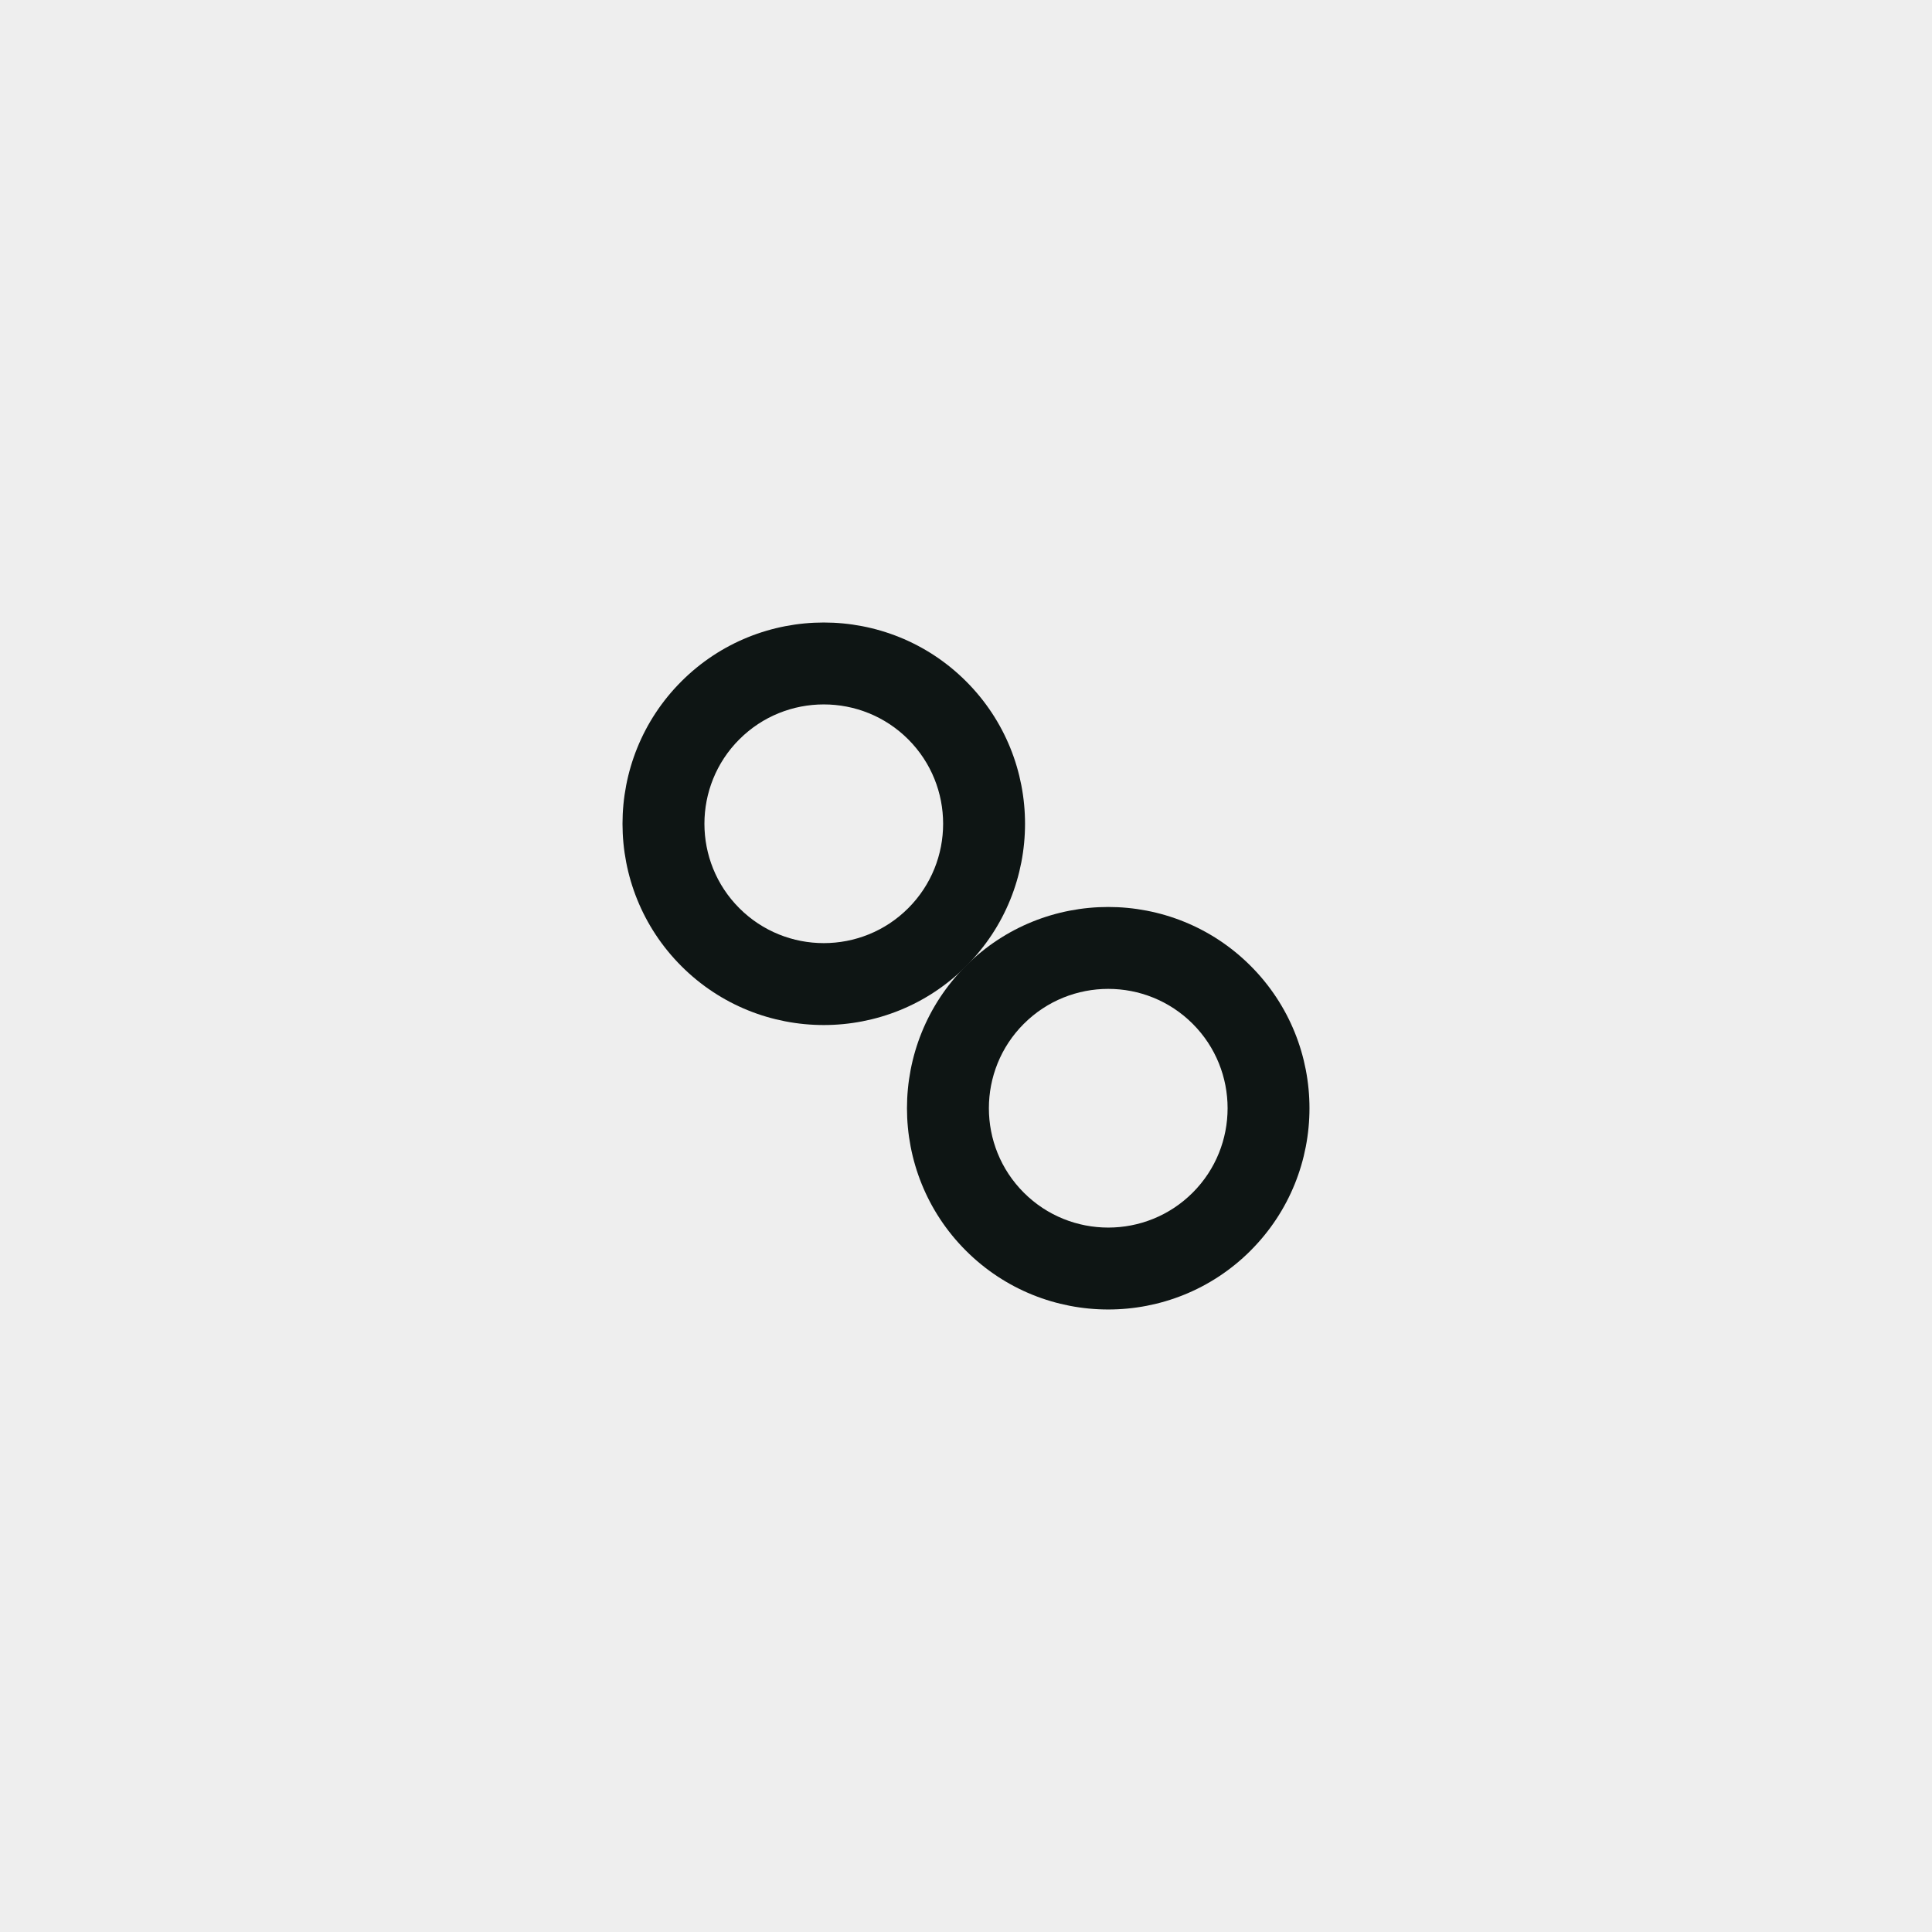<?xml version="1.0" encoding="UTF-8"?> <svg xmlns="http://www.w3.org/2000/svg" id="Ebene_2" data-name="Ebene 2" width="1200" height="1200" viewBox="0 0 1200 1200"><defs><style> .cls-1 { fill: #0e1514; } .cls-2 { fill: #eee; } </style></defs><g id="Ebene_1-2" data-name="Ebene 1"><g><rect class="cls-2" width="1200" height="1200"></rect><g><path class="cls-1" d="M459.22,459.21c-28.92,28.92-28.92,75.97,0,104.89,28.92,28.92,75.97,28.92,104.89,0,28.92-28.92,28.91-75.97,0-104.88s-75.97-28.93-104.88,0M600.1,600.09c-48.77,48.77-128.11,48.77-176.87,0-48.77-48.77-48.77-128.11,0-176.87,48.76-48.76,128.1-48.76,176.86,0,48.77,48.77,48.77,128.11,0,176.86"></path><path class="cls-1" d="M635.91,635.9c-28.92,28.92-28.93,75.97,0,104.88,28.92,28.92,75.97,28.92,104.89,0,28.92-28.92,28.91-75.97,0-104.88-28.92-28.92-75.96-28.92-104.87,0M776.78,776.77c-48.77,48.77-128.11,48.77-176.87,0-48.76-48.76-48.76-128.1,0-176.86,48.76-48.76,128.1-48.76,176.85,0,48.77,48.77,48.77,128.11,0,176.86"></path></g></g></g></svg> 